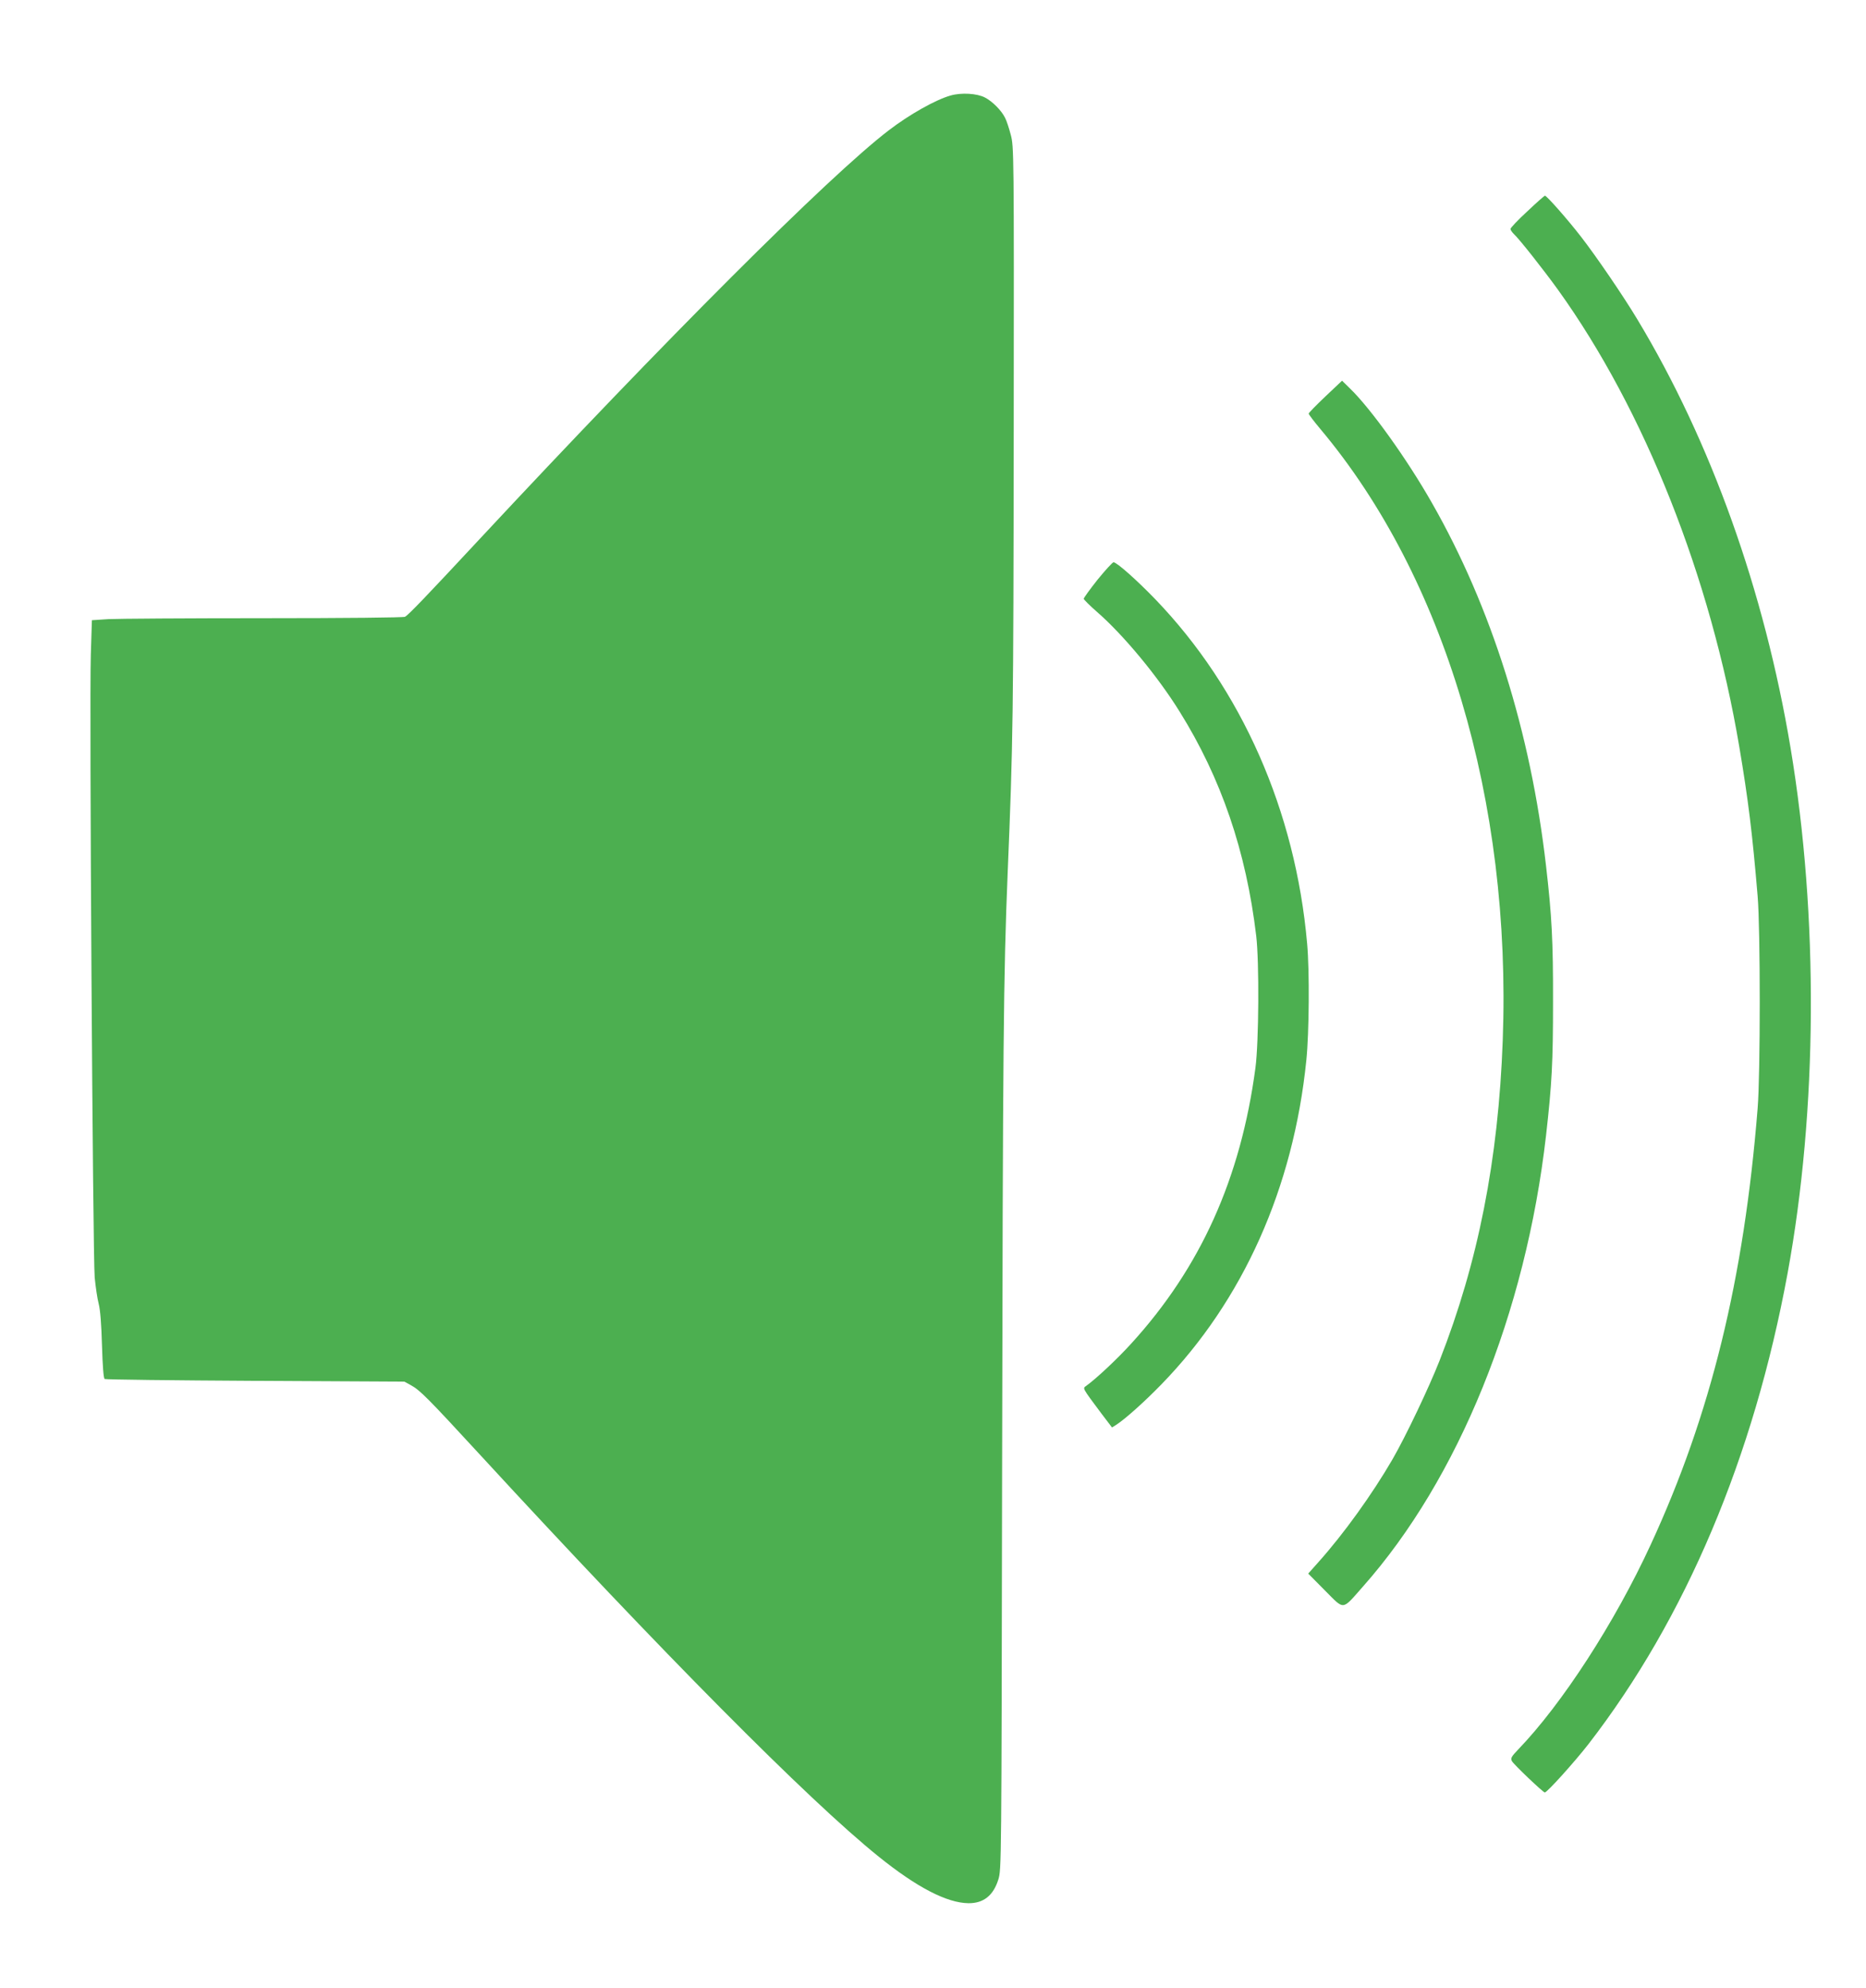 <?xml version="1.0" standalone="no"?>
<!DOCTYPE svg PUBLIC "-//W3C//DTD SVG 20010904//EN"
 "http://www.w3.org/TR/2001/REC-SVG-20010904/DTD/svg10.dtd">
<svg version="1.0" xmlns="http://www.w3.org/2000/svg"
 width="1202pt" height="1280pt" viewBox="0 0 1202 1280"
 preserveAspectRatio="xMidYMid meet">
<g transform="translate(0,1280) scale(0.1,-0.1)"
fill="#4caf50" stroke="none">
<path d="M6123 12185 c-96 -27 -265 -122 -398 -224 -388 -297 -1440 -1349
-2635 -2631 -351 -377 -458 -488 -481 -501 -11 -5 -378 -9 -912 -9 -492 0
-941 -3 -999 -6 l-106 -7 -7 -221 c-10 -306 13 -3874 25 -4011 6 -60 17 -137
26 -170 10 -40 17 -128 21 -268 4 -134 10 -210 17 -215 6 -4 443 -9 971 -12
l960 -5 40 -22 c61 -33 108 -81 451 -453 1162 -1262 2109 -2217 2564 -2583
246 -198 439 -298 578 -300 98 -1 161 50 193 153 20 64 20 93 24 2550 5 2859
9 3266 36 3930 35 844 37 996 39 2855 2 1799 1 1821 -19 1897 -11 42 -27 92
-37 110 -23 47 -82 106 -129 130 -51 27 -153 33 -222 13z"/>
<path d="M9838 11439 c-60 -55 -108 -106 -108 -113 0 -7 10 -21 21 -32 33 -29
196 -236 286 -361 556 -774 982 -1846 1167 -2942 57 -337 84 -555 118 -961 18
-210 18 -1147 0 -1365 -88 -1101 -302 -1973 -689 -2810 -231 -501 -571 -1026
-856 -1321 -42 -44 -47 -54 -38 -72 11 -21 201 -202 212 -202 15 0 193 198
281 311 626 809 1065 1848 1283 3032 193 1052 200 2298 19 3382 -169 1012
-513 1973 -987 2759 -90 150 -265 406 -362 531 -89 115 -222 265 -233 265 -4
0 -55 -45 -114 -101z"/>
<path d="M8537 10247 c-59 -56 -108 -106 -107 -110 0 -5 34 -50 76 -100 800
-953 1231 -2396 1174 -3935 -28 -769 -159 -1431 -407 -2062 -69 -175 -217
-486 -303 -635 -130 -224 -314 -480 -478 -663 l-65 -73 108 -109 c128 -128
107 -130 245 26 615 694 1048 1759 1179 2904 38 335 45 471 45 860 1 391 -8
556 -45 875 -99 863 -352 1667 -735 2337 -159 280 -393 606 -526 735 l-53 52
-108 -102z"/>
<path d="M7070 9068 c-49 -62 -89 -117 -89 -123 0 -5 39 -44 86 -85 169 -147
390 -413 532 -642 267 -428 428 -897 493 -1443 20 -167 17 -685 -5 -850 -95
-712 -353 -1285 -800 -1775 -89 -98 -223 -224 -291 -273 -22 -16 -27 -9 97
-175 l70 -92 26 16 c59 38 183 149 291 260 528 542 852 1268 935 2089 18 176
21 575 5 750 -75 854 -422 1640 -979 2218 -119 123 -247 237 -268 237 -7 0
-53 -51 -103 -112z"/>
</g>
</svg>
